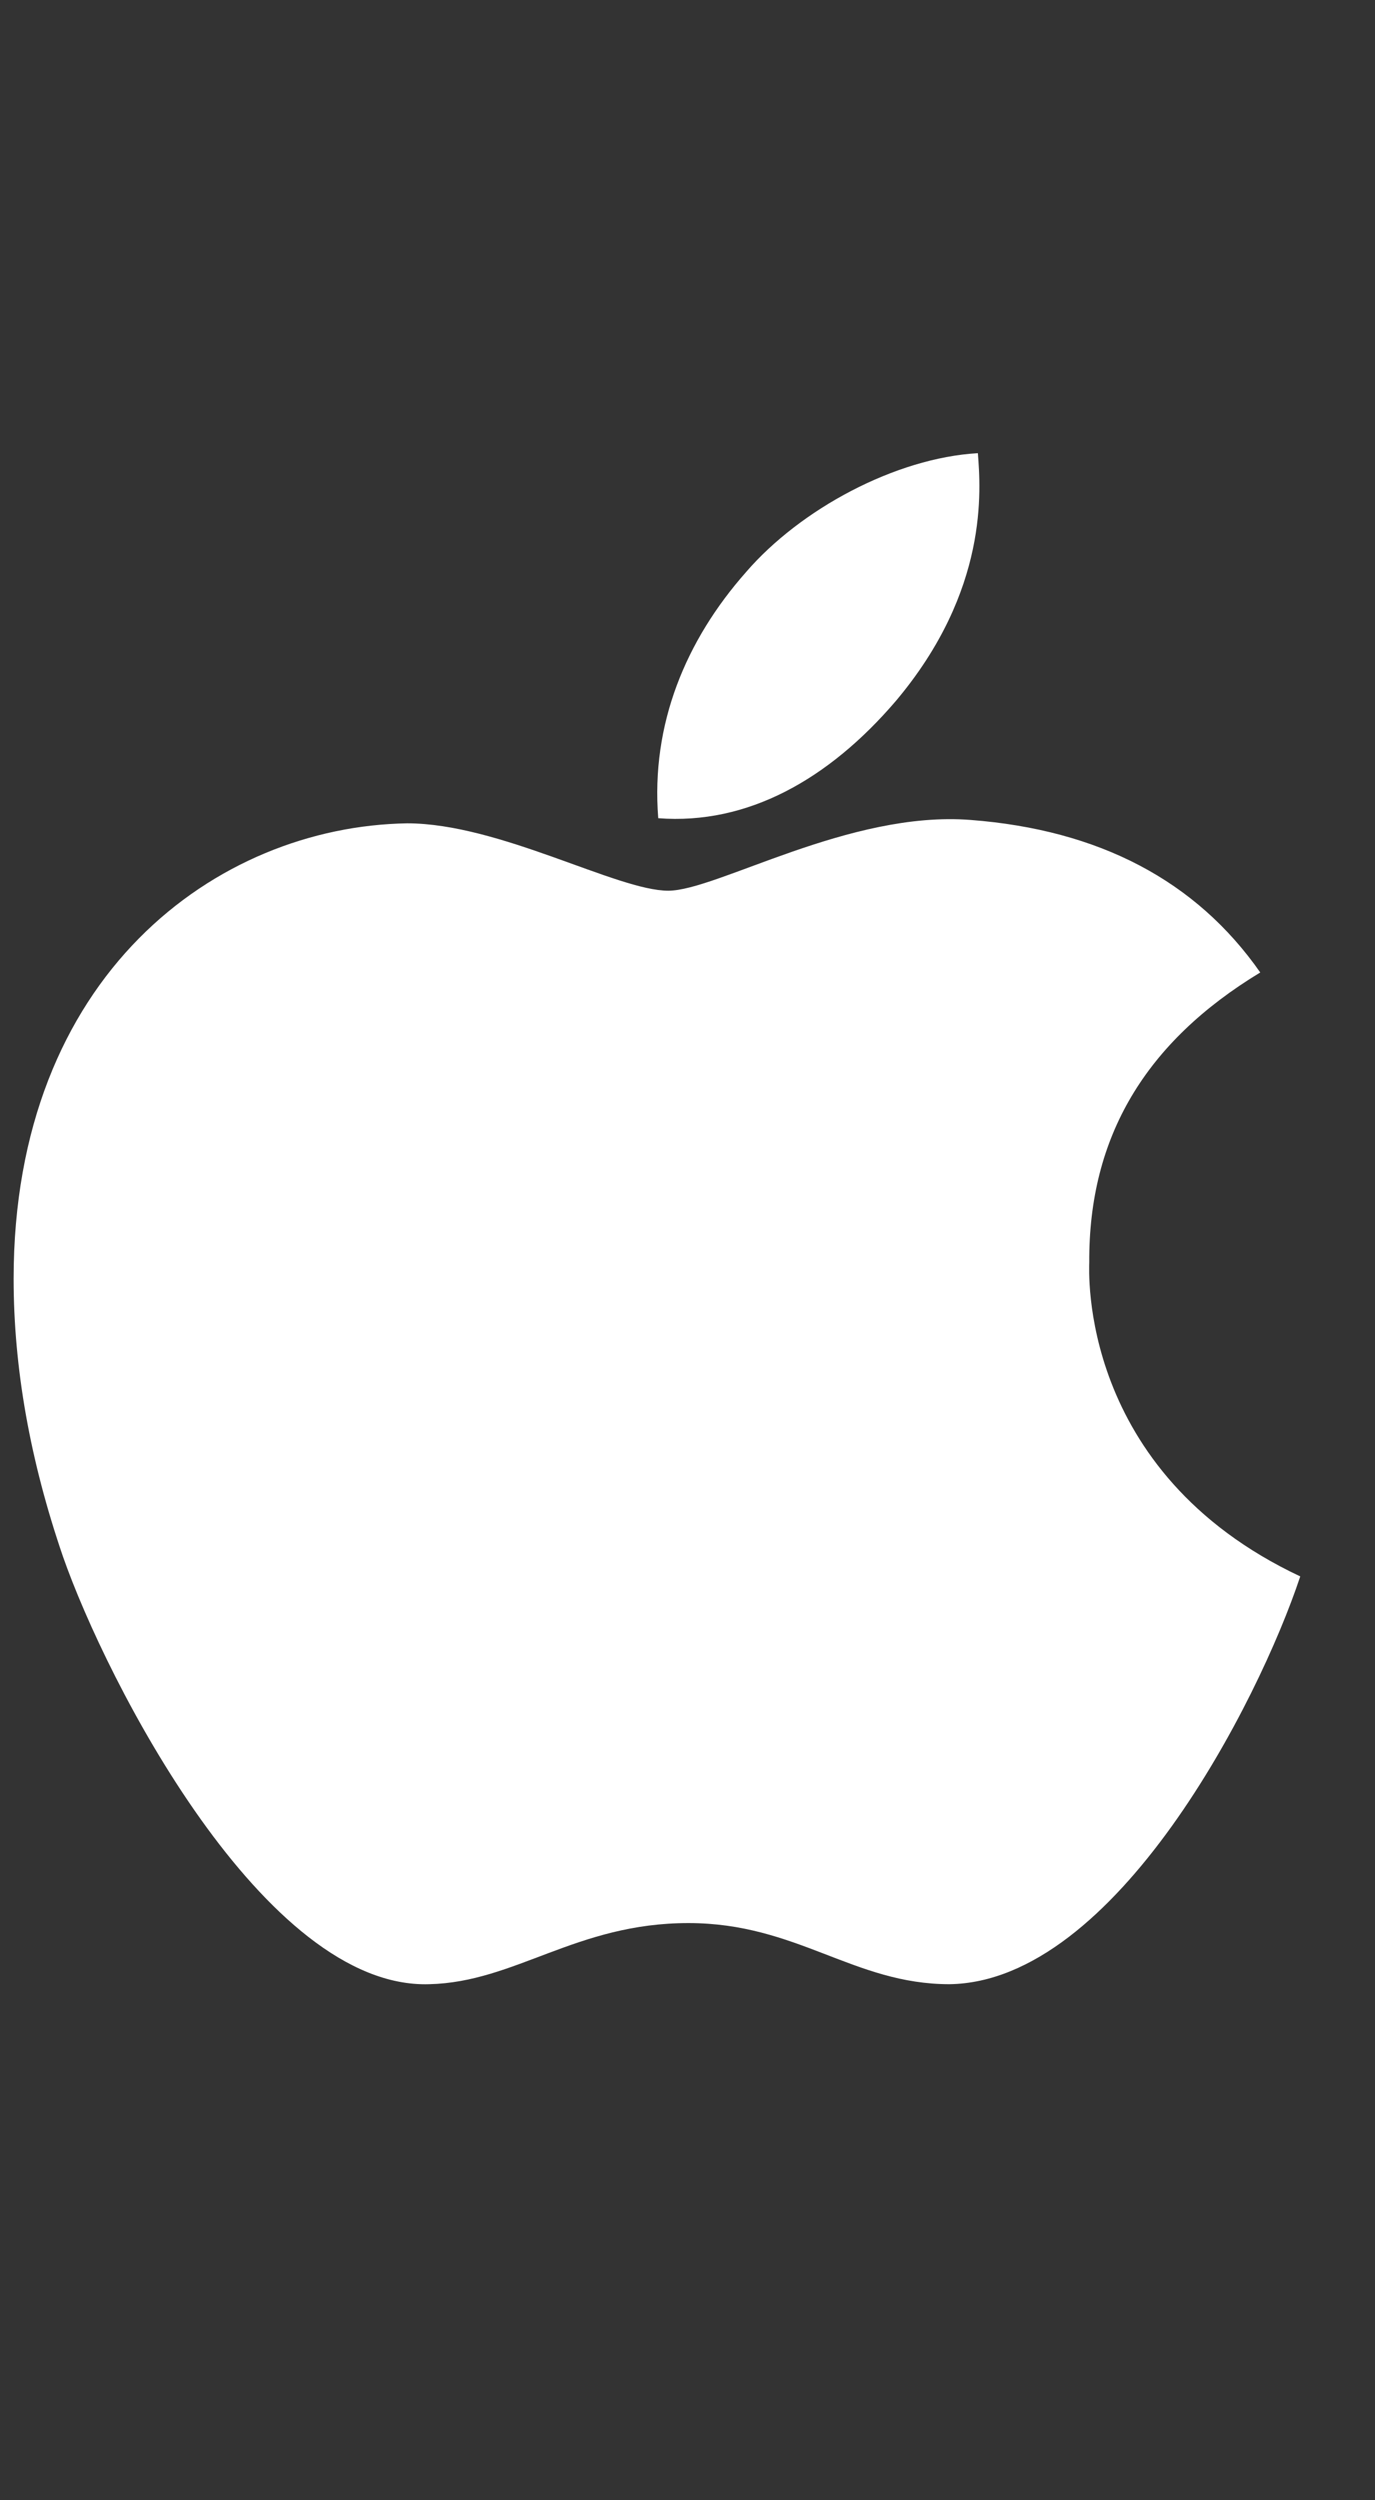 <?xml version="1.0" encoding="utf-8"?>
<svg xmlns="http://www.w3.org/2000/svg" fill="none" height="100%" overflow="visible" preserveAspectRatio="none" style="display: block;" viewBox="0 0 11 20" width="100%">
<rect x="0" y="0" width="11" height="20" fill="#333333" stroke="none"/>
<g id="i">
<g id="svg">
<g id="Frame">
<g clip-path="url(#clip0_0_9)">
<path d="M8.714 10.097C8.709 9.094 9.163 8.336 10.082 7.779C9.568 7.043 8.791 6.638 7.766 6.559C6.795 6.482 5.734 7.125 5.346 7.125C4.936 7.125 3.995 6.586 3.257 6.586C1.731 6.611 0.109 7.803 0.109 10.229C0.109 10.945 0.241 11.685 0.503 12.449C0.853 13.452 2.116 15.913 3.434 15.872C4.123 15.856 4.61 15.383 5.507 15.383C6.377 15.383 6.828 15.872 7.596 15.872C8.925 15.853 10.068 13.616 10.402 12.61C8.619 11.771 8.714 10.149 8.714 10.097ZM7.167 5.607C7.913 4.721 7.845 3.915 7.823 3.625C7.164 3.663 6.401 4.073 5.966 4.579C5.488 5.121 5.206 5.791 5.266 6.545C5.98 6.6 6.631 6.234 7.167 5.607Z" fill="white" id="Vector"/>
</g>
</g>
</g>
</g>
<defs>
<clipPath id="clip0_0_9">
<path d="M0 2.75H10.5V16.75H0V2.75Z" fill="white"/>
</clipPath>
</defs>
</svg>